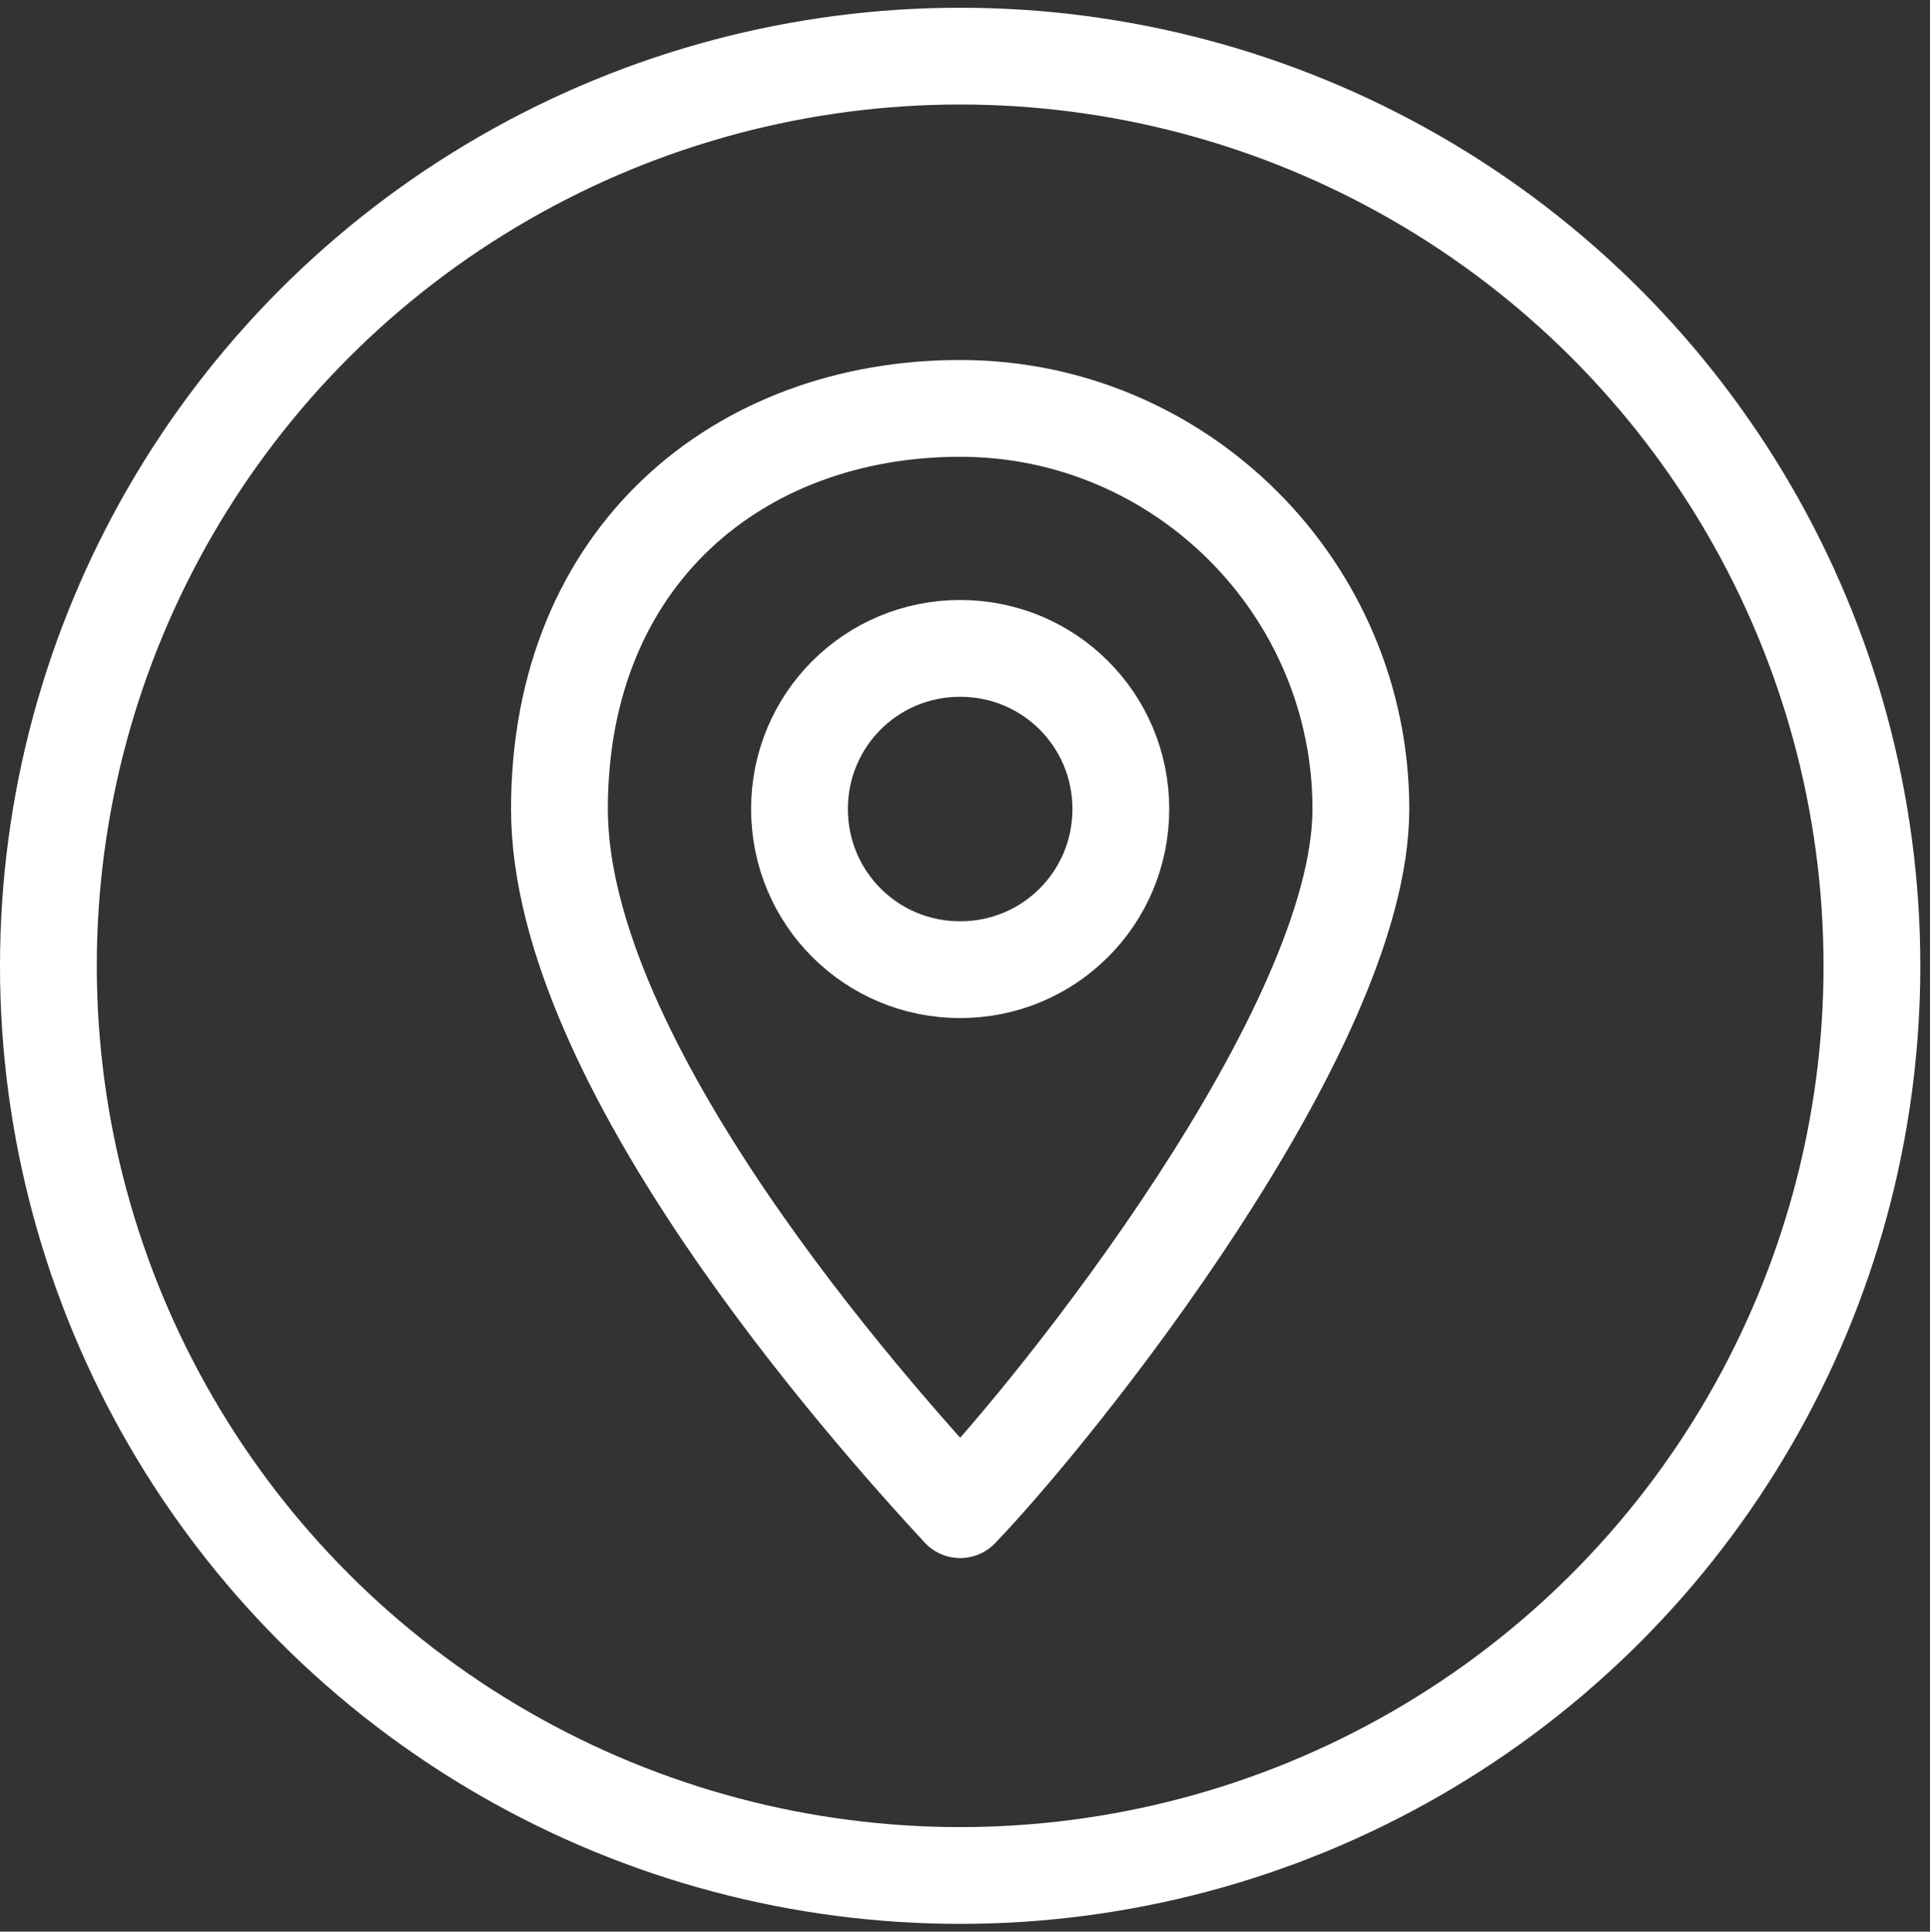 <?xml version="1.0" encoding="UTF-8"?> <svg xmlns="http://www.w3.org/2000/svg" id="Ebene_2" version="1.1" viewBox="0 0 99.7 99.8"><rect x="0" y="0" width="99.7" height="99.8" fill="#333333" stroke="none"/><defs><style> .st0 { fill: none; stroke: #fff; stroke-linecap: round; stroke-linejoin: round; stroke-width: 5px; } </style></defs><ellipse class="st0" cx="49.6" cy="49.9" rx="47.1" ry="47"></ellipse><g><path class="st0" d="M49.6,21.1c11.4,0,20.7,9.3,20.7,20.7s-15.7,31-20.7,36.2c-4.9-5.3-20.7-23.1-20.7-36.2s9.3-20.7,20.7-20.7Z"></path><path class="st0" d="M41.3,41.8c0-4.6,3.7-8.3,8.3-8.3s8.3,3.7,8.3,8.3-3.7,8.3-8.3,8.3-8.3-3.7-8.3-8.3Z"></path></g></svg> 